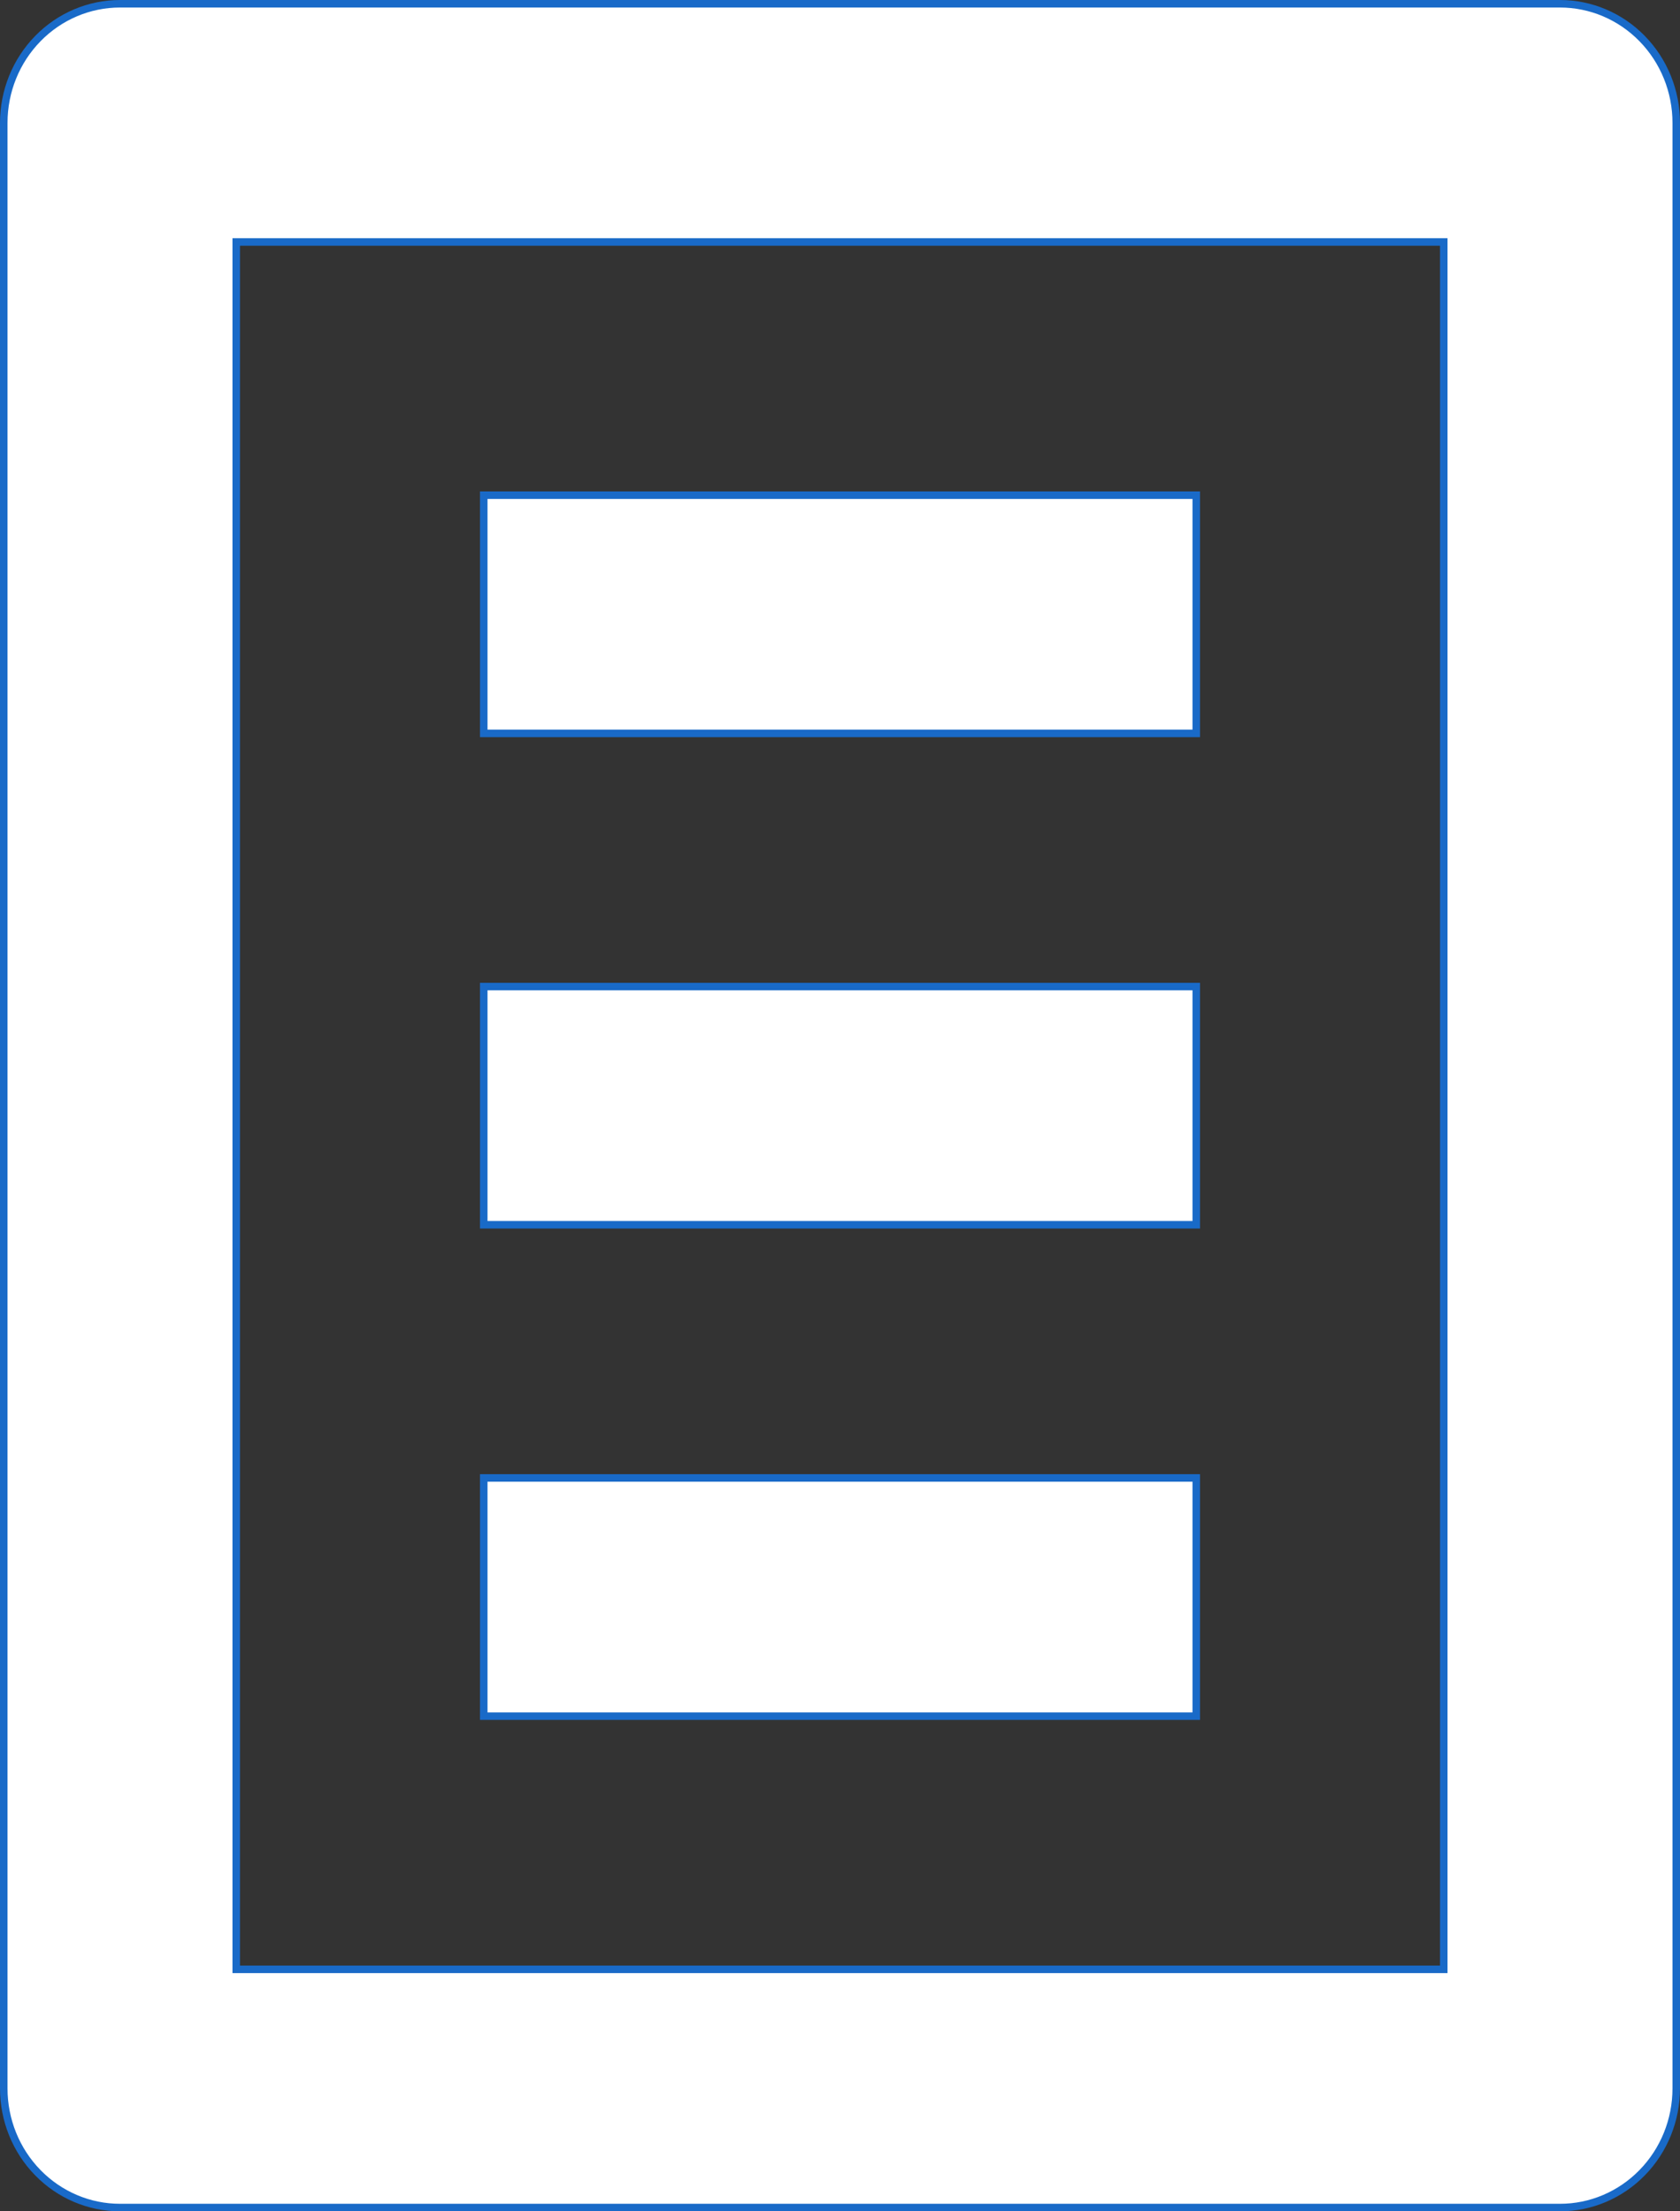 <svg width="38" height="50" viewBox="0 0 38 50" fill="none" xmlns="http://www.w3.org/2000/svg">
<rect x="0" y="0" width="38" height="50" fill="#333333" stroke="none"/>
<path d="M32.571 44.529H32.656V44.444V5.556V5.471H32.571H5.429H5.344V5.556V44.444V44.529H5.429H32.571ZM2.714 0.085H35.286C35.982 0.085 36.651 0.368 37.144 0.873C37.638 1.378 37.915 2.063 37.915 2.778V47.222C37.915 47.937 37.638 48.622 37.144 49.127C36.651 49.632 35.982 49.915 35.286 49.915H2.714C2.018 49.915 1.349 49.632 0.856 49.127C0.362 48.622 0.085 47.937 0.085 47.222V2.778C0.085 2.063 0.362 1.378 0.856 0.873C1.349 0.368 2.018 0.085 2.714 0.085ZM10.942 11.196H27.058V16.582H10.942V11.196ZM10.942 33.418H27.058V38.804H10.942V33.418ZM10.942 22.307H27.058V27.693H10.942V22.307Z" fill="white" stroke="#196AC8" stroke-width="0.17"/>
</svg>
